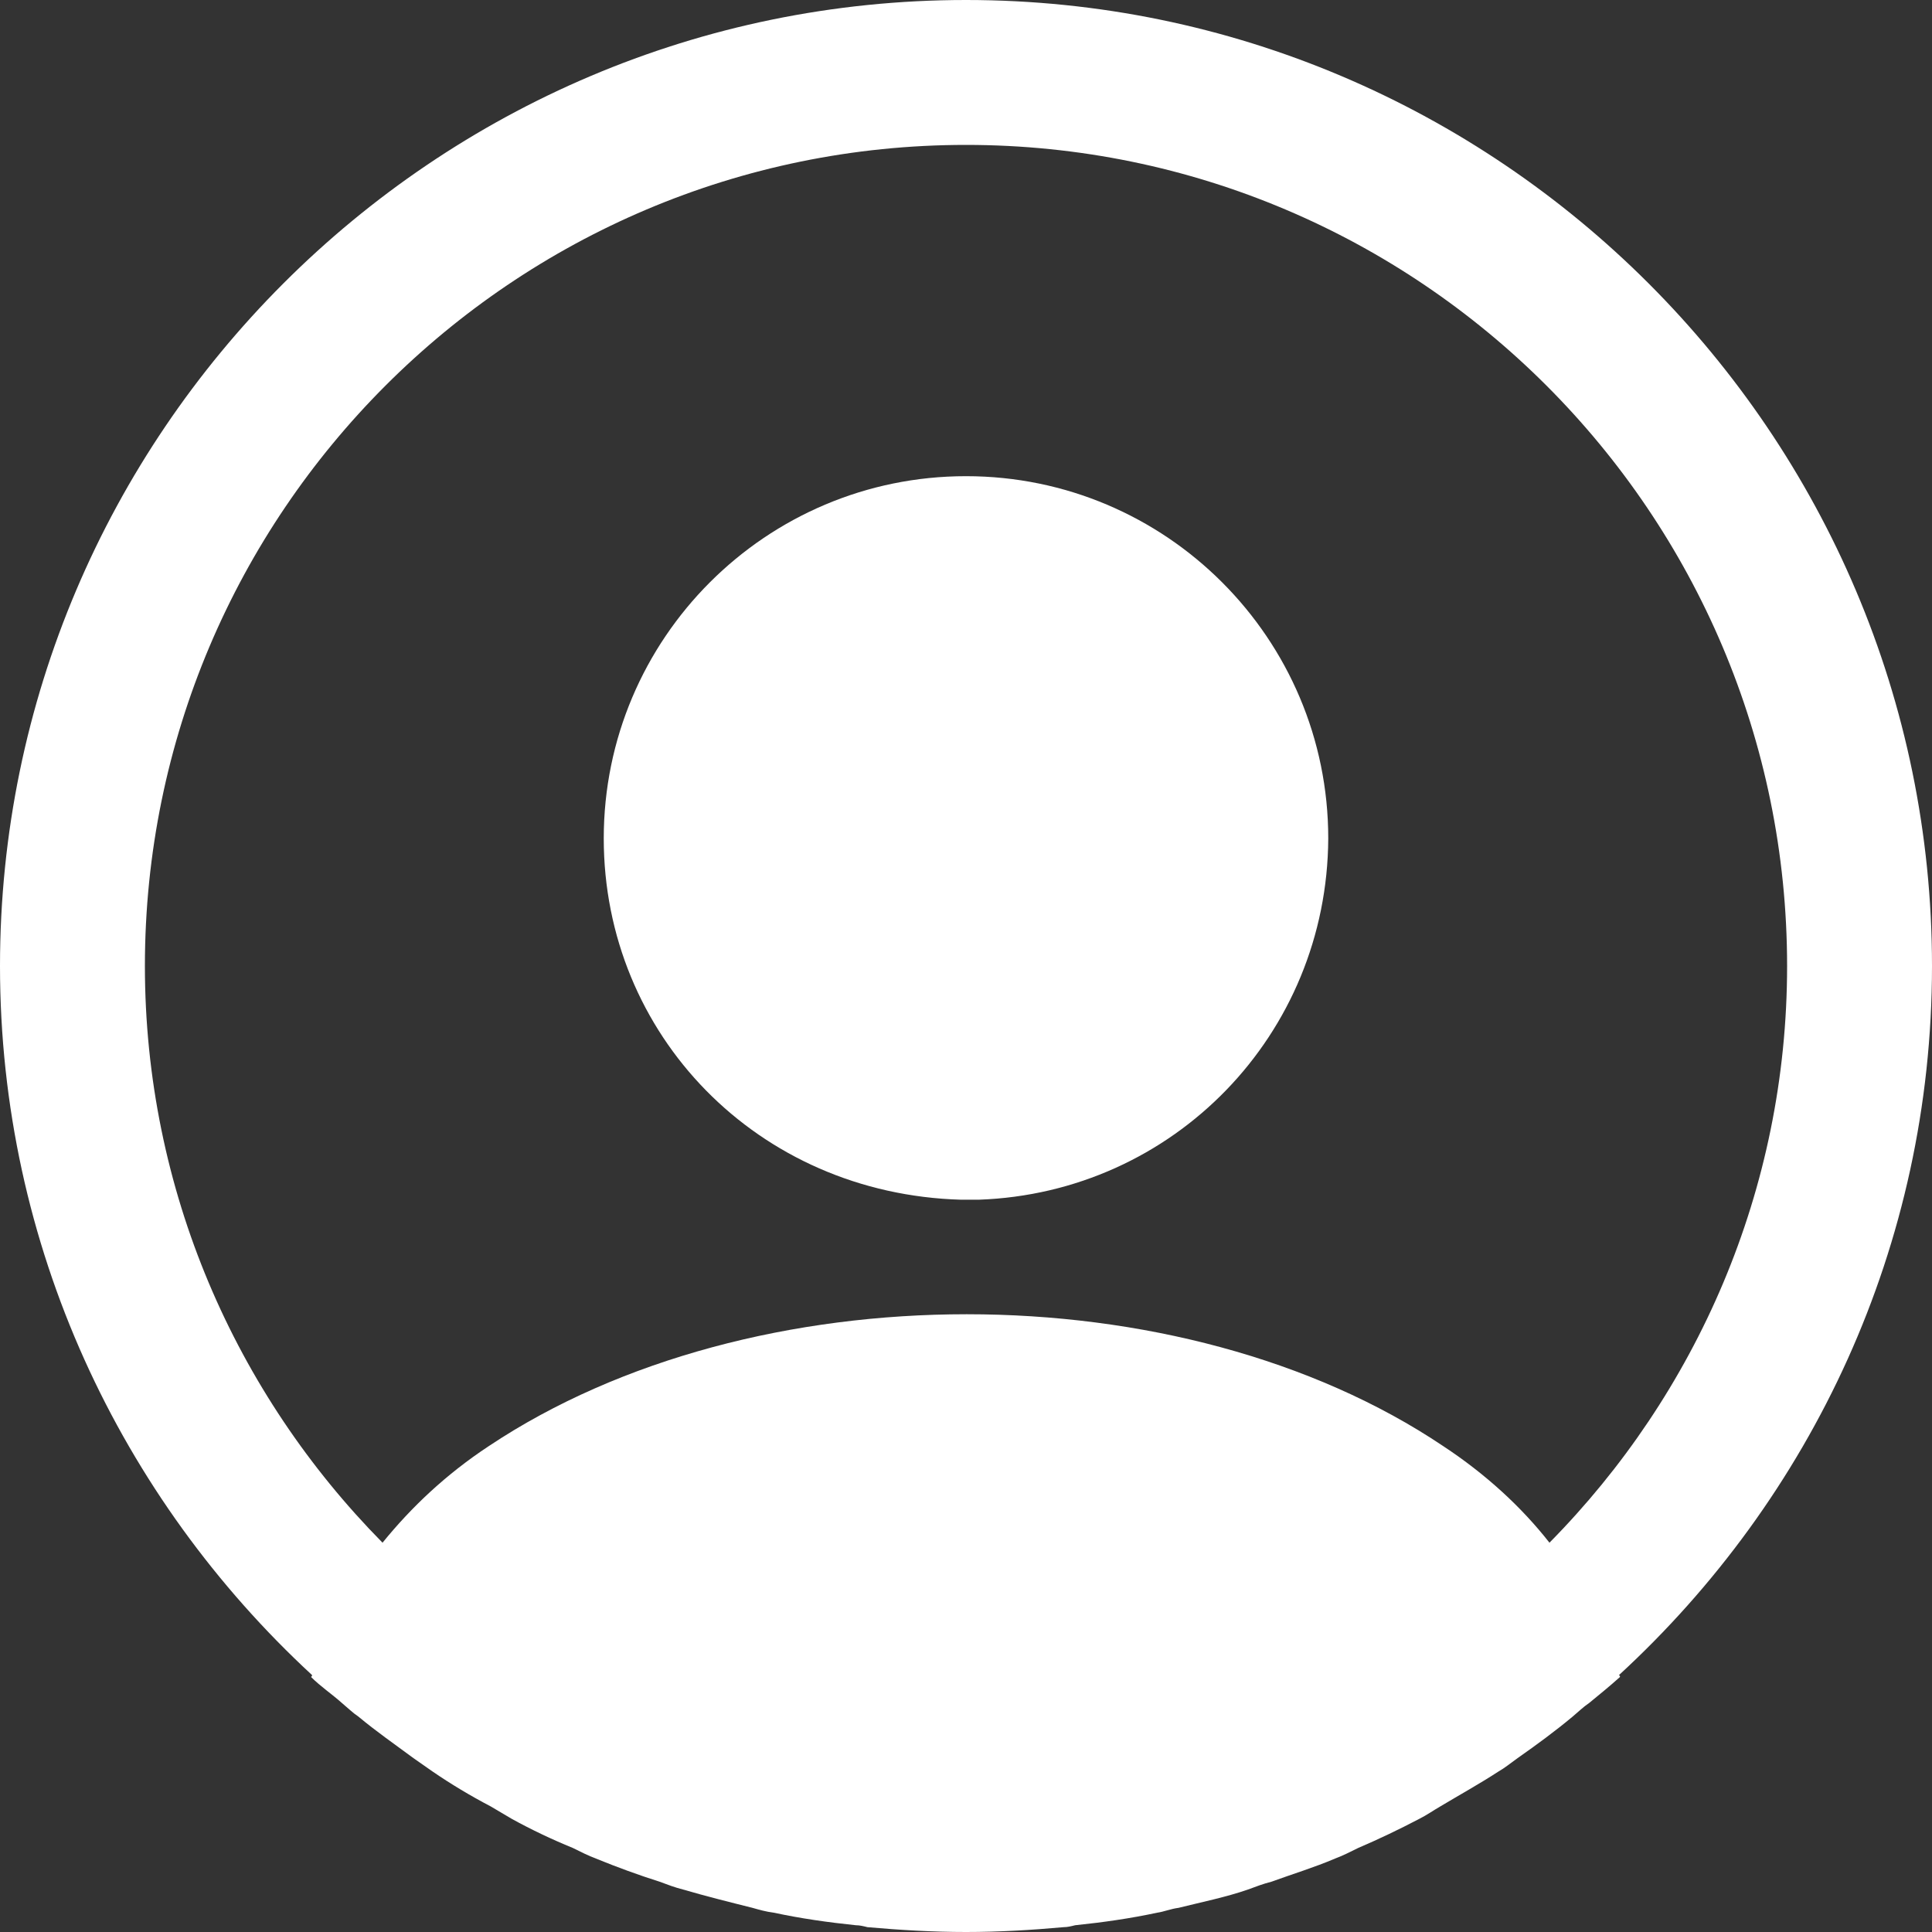 <svg width="34" height="34" viewBox="0 0 34 34" fill="none" xmlns="http://www.w3.org/2000/svg"><rect x="0" y="0" width="34" height="34" fill="#333333" stroke="none"/><path d="M34 17C34 7.633 26.367 0 17 0C7.633 0 0 7.633 0 17C0 21.93 2.125 26.367 5.491 29.478C5.491 29.495 5.491 29.495 5.474 29.512C5.644 29.682 5.848 29.818 6.018 29.971C6.12 30.056 6.205 30.141 6.307 30.209C6.613 30.464 6.953 30.702 7.276 30.94C7.395 31.025 7.497 31.093 7.616 31.178C7.939 31.399 8.279 31.603 8.636 31.79C8.755 31.858 8.891 31.943 9.01 32.011C9.35 32.198 9.707 32.368 10.081 32.521C10.217 32.589 10.353 32.657 10.489 32.708C10.863 32.861 11.237 32.997 11.611 33.116C11.747 33.167 11.883 33.218 12.019 33.252C12.427 33.371 12.835 33.473 13.243 33.575C13.362 33.609 13.481 33.643 13.617 33.66C14.093 33.762 14.569 33.83 15.062 33.881C15.13 33.881 15.198 33.898 15.266 33.915C15.844 33.966 16.422 34 17 34C17.578 34 18.156 33.966 18.717 33.915C18.785 33.915 18.853 33.898 18.921 33.881C19.414 33.83 19.89 33.762 20.366 33.66C20.485 33.643 20.604 33.592 20.74 33.575C21.148 33.473 21.573 33.388 21.964 33.252C22.1 33.201 22.236 33.15 22.372 33.116C22.746 32.98 23.137 32.861 23.494 32.708C23.63 32.657 23.766 32.589 23.902 32.521C24.259 32.368 24.616 32.198 24.973 32.011C25.109 31.943 25.228 31.858 25.347 31.79C25.687 31.586 26.027 31.399 26.367 31.178C26.486 31.11 26.588 31.025 26.707 30.94C27.047 30.702 27.37 30.464 27.676 30.209C27.778 30.124 27.863 30.039 27.965 29.971C28.152 29.818 28.339 29.665 28.509 29.512C28.509 29.495 28.509 29.495 28.492 29.478C31.875 26.367 34 21.93 34 17ZM25.398 25.449C20.791 22.355 13.243 22.355 8.602 25.449C7.854 25.942 7.242 26.52 6.732 27.149C4.148 24.531 2.55 20.944 2.55 17C2.55 9.027 9.027 2.55 17 2.55C24.973 2.55 31.45 9.027 31.45 17C31.45 20.944 29.852 24.531 27.268 27.149C26.775 26.52 26.146 25.942 25.398 25.449Z" fill="white"></path><path d="M17 8.38C13.481 8.38 10.625 11.236 10.625 14.755C10.625 18.206 13.328 21.012 16.915 21.113H17.068H17.187H17.221C20.655 20.994 23.358 18.206 23.375 14.755C23.375 11.236 20.519 8.38 17 8.38Z" fill="white"></path></svg>
